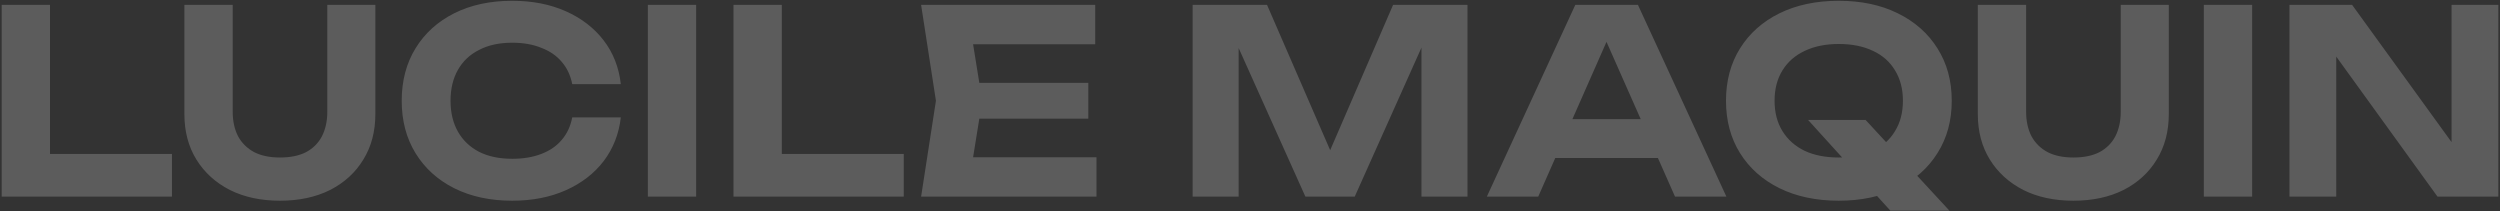 
<svg width="1266" height="107" viewBox="0 0 1266 107" fill="none" xmlns="http://www.w3.org/2000/svg">
<rect x="0" y="0" width="1266" height="107" fill="#333333" stroke="none"/>
<path d="M25.32 2.467V88.695L14.315 77.949H87.077V99.57H0.85V2.467H25.32ZM117.841 56.586C117.841 61.333 118.747 65.476 120.56 69.015C122.458 72.468 125.177 75.144 128.716 77.042C132.255 78.855 136.614 79.761 141.793 79.761C147.058 79.761 151.46 78.855 154.999 77.042C158.538 75.144 161.213 72.468 163.026 69.015C164.839 65.476 165.745 61.333 165.745 56.586V2.467H190.085V57.751C190.085 66.555 188.057 74.237 184 80.797C180.03 87.357 174.419 92.493 167.169 96.204C159.919 99.829 151.46 101.642 141.793 101.642C132.126 101.642 123.667 99.829 116.416 96.204C109.166 92.493 103.513 87.357 99.456 80.797C95.399 74.237 93.371 66.555 93.371 57.751V2.467H117.841V56.586ZM314.381 59.434C313.431 67.807 310.54 75.187 305.706 81.574C300.872 87.875 294.485 92.795 286.544 96.334C278.603 99.872 269.541 101.642 259.355 101.642C248.221 101.642 238.424 99.527 229.966 95.298C221.593 91.068 215.076 85.156 210.415 77.56C205.754 69.965 203.424 61.117 203.424 51.019C203.424 40.92 205.754 32.073 210.415 24.477C215.076 16.881 221.593 10.969 229.966 6.74C238.424 2.51 248.221 0.396 259.355 0.396C269.541 0.396 278.603 2.165 286.544 5.704C294.485 9.243 300.872 14.163 305.706 20.464C310.54 26.765 313.431 34.144 314.381 42.603H289.781C288.918 38.201 287.149 34.446 284.473 31.339C281.883 28.232 278.431 25.858 274.115 24.218C269.886 22.492 264.966 21.629 259.355 21.629C252.882 21.629 247.315 22.837 242.654 25.254C237.993 27.584 234.411 30.951 231.908 35.353C229.405 39.755 228.153 44.977 228.153 51.019C228.153 57.061 229.405 62.283 231.908 66.685C234.411 71.087 237.993 74.496 242.654 76.913C247.315 79.243 252.882 80.409 259.355 80.409C264.966 80.409 269.886 79.589 274.115 77.949C278.431 76.309 281.883 73.935 284.473 70.828C287.149 67.721 288.918 63.923 289.781 59.434H314.381ZM328.067 2.467H352.537V99.57H328.067V2.467ZM395.905 2.467V88.695L384.9 77.949H457.662V99.57H371.435V2.467H395.905ZM551.119 41.956V60.082H480.817V41.956H551.119ZM497.389 51.019L490.915 91.155L480.687 79.632H555.262V99.57H466.445L473.955 51.019L466.445 2.467H554.615V22.406H480.687L490.915 10.883L497.389 51.019ZM743.133 2.467V99.57H719.828V11.012L725.525 11.401L686.036 99.57H661.048L621.56 11.659L627.256 11.142V99.57H603.952V2.467H641.628L678.527 87.4H668.687L705.457 2.467H743.133ZM779.476 80.02V60.341H846.542V80.02H779.476ZM829.451 2.467L874.248 99.57H848.225L809.772 12.695H817.281L778.958 99.57H752.934L797.731 2.467H829.451ZM915.603 60.729H944.734L987.201 106.691H957.293L915.603 60.729ZM931.14 101.642C919.746 101.642 909.734 99.527 901.103 95.298C892.557 91.068 885.911 85.156 881.164 77.56C876.417 69.965 874.043 61.117 874.043 51.019C874.043 40.92 876.417 32.073 881.164 24.477C885.911 16.881 892.557 10.969 901.103 6.74C909.734 2.51 919.746 0.396 931.14 0.396C942.533 0.396 952.502 2.51 961.048 6.74C969.679 10.969 976.368 16.881 981.116 24.477C985.949 32.073 988.366 40.92 988.366 51.019C988.366 61.117 985.949 69.965 981.116 77.56C976.368 85.156 969.679 91.068 961.048 95.298C952.502 99.527 942.533 101.642 931.14 101.642ZM931.14 79.761C937.872 79.761 943.655 78.639 948.489 76.395C953.322 74.064 957.034 70.741 959.623 66.426C962.299 62.11 963.637 56.974 963.637 51.019C963.637 45.063 962.299 39.927 959.623 35.612C957.034 31.296 953.322 28.016 948.489 25.772C943.655 23.441 937.872 22.276 931.14 22.276C924.494 22.276 918.754 23.441 913.92 25.772C909.087 28.016 905.332 31.296 902.656 35.612C899.98 39.927 898.643 45.063 898.643 51.019C898.643 56.974 899.98 62.11 902.656 66.426C905.332 70.741 909.087 74.064 913.92 76.395C918.754 78.639 924.494 79.761 931.14 79.761ZM1026.03 56.586C1026.03 61.333 1026.94 65.476 1028.75 69.015C1030.65 72.468 1033.37 75.144 1036.91 77.042C1040.45 78.855 1044.81 79.761 1049.99 79.761C1055.25 79.761 1059.65 78.855 1063.19 77.042C1066.73 75.144 1069.41 72.468 1071.22 69.015C1073.03 65.476 1073.94 61.333 1073.94 56.586V2.467H1098.28V57.751C1098.28 66.555 1096.25 74.237 1092.19 80.797C1088.22 87.357 1082.61 92.493 1075.36 96.204C1068.11 99.829 1059.65 101.642 1049.99 101.642C1040.32 101.642 1031.86 99.829 1024.61 96.204C1017.36 92.493 1011.71 87.357 1007.65 80.797C1003.59 74.237 1001.56 66.555 1001.56 57.751V2.467H1026.03V56.586ZM1116.02 2.467H1140.49V99.57H1116.02V2.467ZM1249.37 82.869L1241.47 84.293V2.467H1265.16V99.57H1234.35L1175.18 17.745L1183.08 16.32V99.57H1159.39V2.467H1191.11L1249.37 82.869Z" fill="white" fill-opacity="0.2"/>
</svg>
